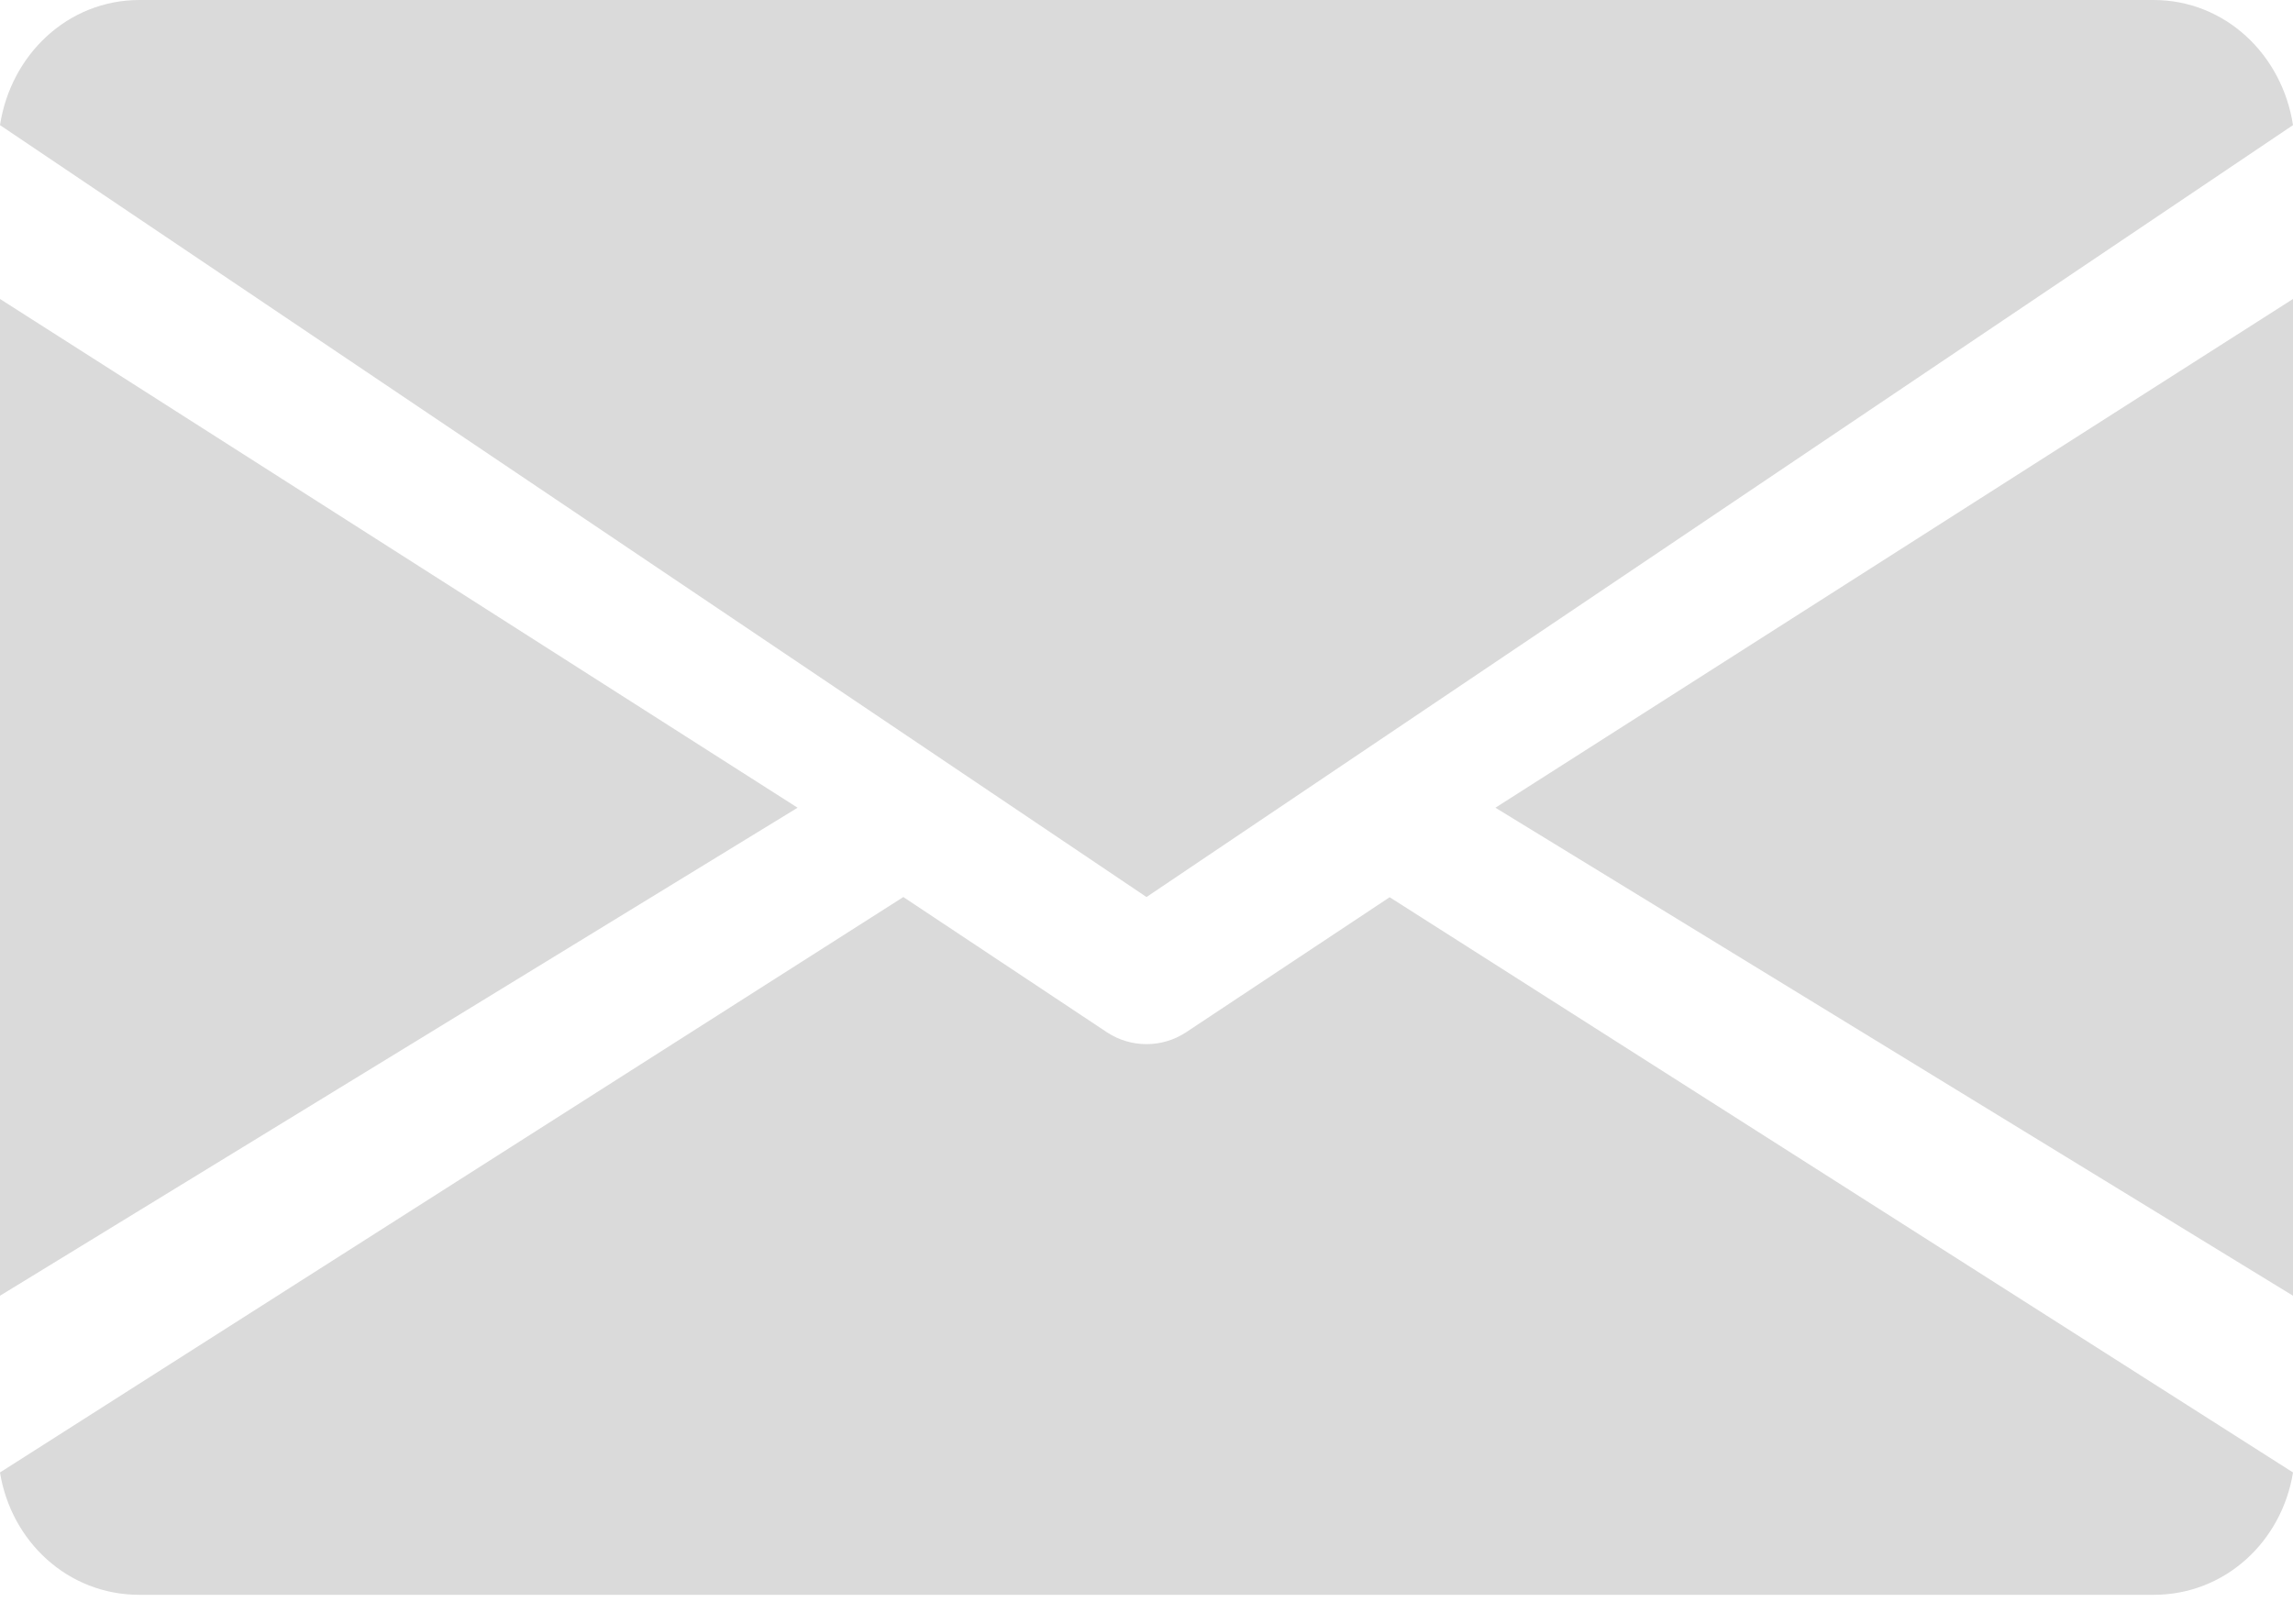 <?xml version="1.0" encoding="UTF-8"?>
<svg width="24px" height="17px" viewBox="0 0 24 17" version="1.1" xmlns="http://www.w3.org/2000/svg" xmlns:xlink="http://www.w3.org/1999/xlink">
    <!-- Generator: sketchtool 62 (101010) - https://sketch.com -->
    <title>8A01332F-B7CE-4D5B-9843-17088B21B3D2</title>
    <desc>Created with sketchtool.</desc>
    <g id="Page-1" stroke="none" stroke-width="1" fill="none" fill-rule="evenodd">
        <g id="Register-page" transform="translate(-795, -626)" fill="#DADADA" fill-rule="nonzero">
            <g id="Group" transform="translate(152, 203)">
                <g id="email-(1)" transform="translate(643, 423)">
                    <polygon id="Path" points="15.652 8.456 24 13.565 24 3.13"></polygon>
                    <polygon id="Path" points="0 3.13 0 13.565 8.348 8.456"></polygon>
                    <path d="M22.54,0 L1.46,0 C0.709,0 0.113,0.573 0,1.31 L12,9.391 L24,1.31 C23.887,0.573 23.291,0 22.54,0 Z" id="Path"></path>
                    <path d="M14.545,9.393 L12.414,10.807 C12.288,10.89 12.145,10.931 12,10.931 C11.855,10.931 11.712,10.89 11.586,10.807 L9.455,9.391 L0,15.415 C0.116,16.136 0.709,16.696 1.458,16.696 L22.542,16.696 C23.291,16.696 23.884,16.136 24,15.415 L14.545,9.393 Z" id="Path"></path>
                </g>
            </g>
        </g>
    </g>
</svg>